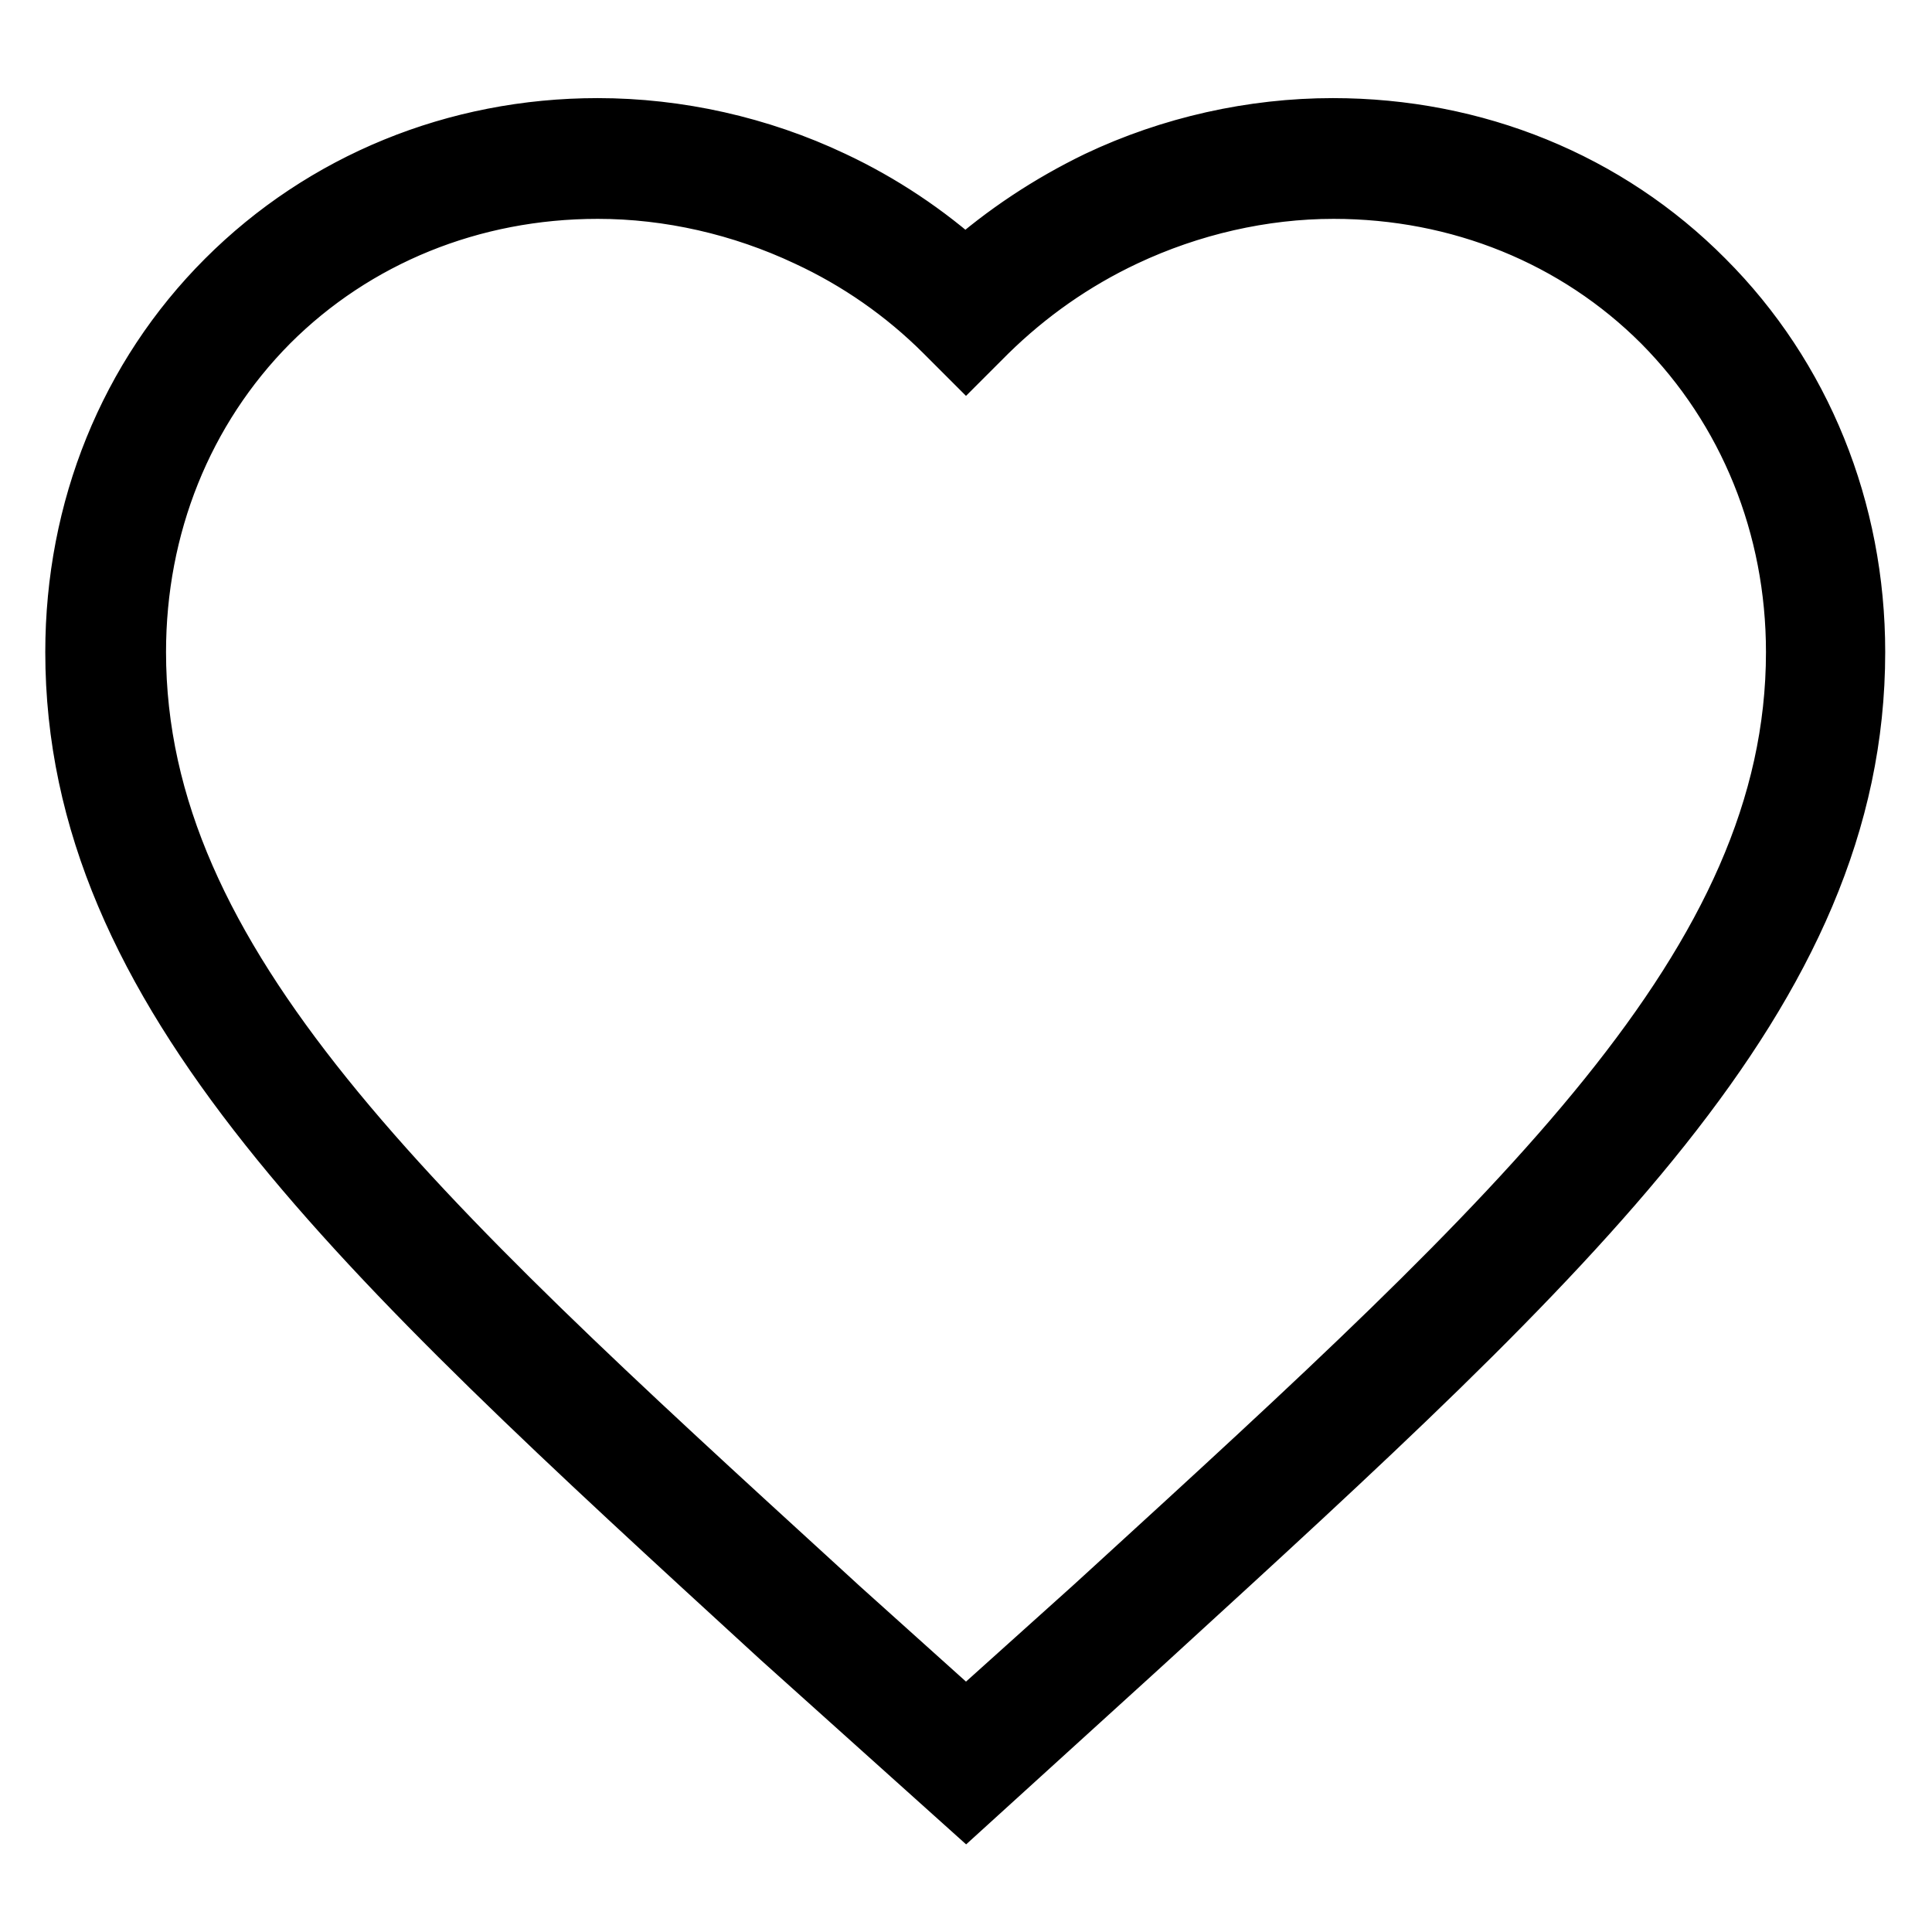 <?xml version="1.0" encoding="utf-8"?>
<!-- Svg Vector Icons : http://www.onlinewebfonts.com/icon -->
<!DOCTYPE svg PUBLIC "-//W3C//DTD SVG 1.1//EN" "http://www.w3.org/Graphics/SVG/1.1/DTD/svg11.dtd">
<svg version="1.1" xmlns="http://www.w3.org/2000/svg" xmlns:xlink="http://www.w3.org/1999/xlink" x="0px" y="0px" viewBox="0 0 256 256" enable-background="new 0 0 256 256" xml:space="preserve">
<g> <path stroke-width="8" fill-opacity="0" stroke="#000000"  d="M128,237.1L106.8,218l-2.3-2c-56.1-51.3-93.1-85.2-93.1-129.6c0-18.5,7-35.6,19.6-48.3 c12.7-12.7,29.8-19.7,48.2-19.7c10.4,0,21,2.4,30.6,6.9c6.7,3.2,12.8,7.3,18.2,12.3c5.4-5,11.6-9.1,18.2-12.3 c9.6-4.5,20.1-6.9,30.6-6.9c18.4,0,35.6,7,48.3,19.7c12.6,12.7,19.6,29.9,19.6,48.3c0,44.4-37,78.3-93.1,129.6l-2.3,2.1L128,237.1z  M79.2,23.6c-17.1,0-32.9,6.5-44.5,18.1C23,53.5,16.6,69.3,16.6,86.4c0,42.1,36.4,75.3,91.4,125.7l2.2,2.1l17.8,16l17.7-15.9 l2.3-2.1c55-50.4,91.4-83.6,91.4-125.7c0-17.1-6.4-32.9-18.1-44.6c-11.7-11.7-27.5-18.1-44.5-18.1c-9.7,0-19.4,2.2-28.3,6.4 c-6.9,3.3-13.2,7.6-18.6,13l-1.8,1.8l-1.8-1.8c-5.5-5.4-11.7-9.8-18.6-13C98.7,25.9,88.9,23.6,79.2,23.6L79.2,23.6z"/> <path stroke-width="8" fill-opacity="0" stroke="#000000"  d="M128,239l-24.5-22C47.2,165.4,10,131.4,10,86.4c0-18.9,7.1-36.4,20-49.3C42.9,24.2,60.4,17,79.2,17 c10.6,0,21.4,2.4,31.1,7c6.4,3,12.4,7,17.6,11.7c5.3-4.7,11.2-8.6,17.6-11.7c9.7-4.6,20.5-7,31.1-7c18.8,0,36.3,7.1,49.2,20.1 c12.9,12.9,20,30.5,20,49.3c0,45-37.2,79-93.5,130.5l-2.3,2.1L128,239L128,239z M79.2,19.8C61.2,19.8,44.4,26.6,32,39 C19.6,51.5,12.8,68.3,12.8,86.4c0,43.8,36.8,77.5,92.6,128.5l0,0l2.3,2l20.3,18.3l20.3-18.3l2.3-2.1c55.8-51,92.6-84.7,92.6-128.5 c0-18.1-6.8-34.9-19.2-47.4c-12.4-12.4-29.2-19.3-47.3-19.3c-10.2,0-20.6,2.3-30,6.8c-6.5,3.1-12.6,7.1-17.9,12.1l-0.9,0.9 l-0.9-0.9c-5.3-4.9-11.3-9-17.9-12.1C99.8,22.1,89.4,19.8,79.2,19.8z M128,231.9l-18.7-16.8l-2.4-2.2 c-55.2-50.5-91.7-83.9-91.7-126.6c0-17.5,6.6-33.7,18.5-45.6c11.9-12,28.1-18.6,45.5-18.6c9.9,0,19.9,2.3,28.9,6.6 c7,3.3,13.4,7.8,19,13.3l0.9,0.8l0.9-0.8c5.6-5.5,12-9.9,19-13.3c9.1-4.3,19.1-6.5,28.9-6.5c17.4,0,33.6,6.6,45.5,18.6 c11.9,12,18.5,28.1,18.5,45.6c0,42.7-36.5,76.1-91.8,126.7l0,0l-2.3,2L128,231.9z M79.2,25c-16.7,0-32.2,6.3-43.6,17.7 C24.2,54.2,18,69.7,18,86.4c0,41.4,36.1,74.5,90.8,124.5l2.4,2.2l16.8,15.1l16.8-15.1l2.3-2.1c54.8-50.1,90.9-83.2,90.9-124.6 c0-16.7-6.3-32.2-17.7-43.7c-11.4-11.4-26.9-17.7-43.6-17.7c-9.4,0-19,2.2-27.7,6.3c-6.8,3.2-12.9,7.5-18.2,12.7l-2.8,2.8l-2.8-2.8 c-5.3-5.3-11.5-9.6-18.2-12.7C98.3,27.2,88.7,25,79.2,25L79.2,25z"/></g>
</svg>